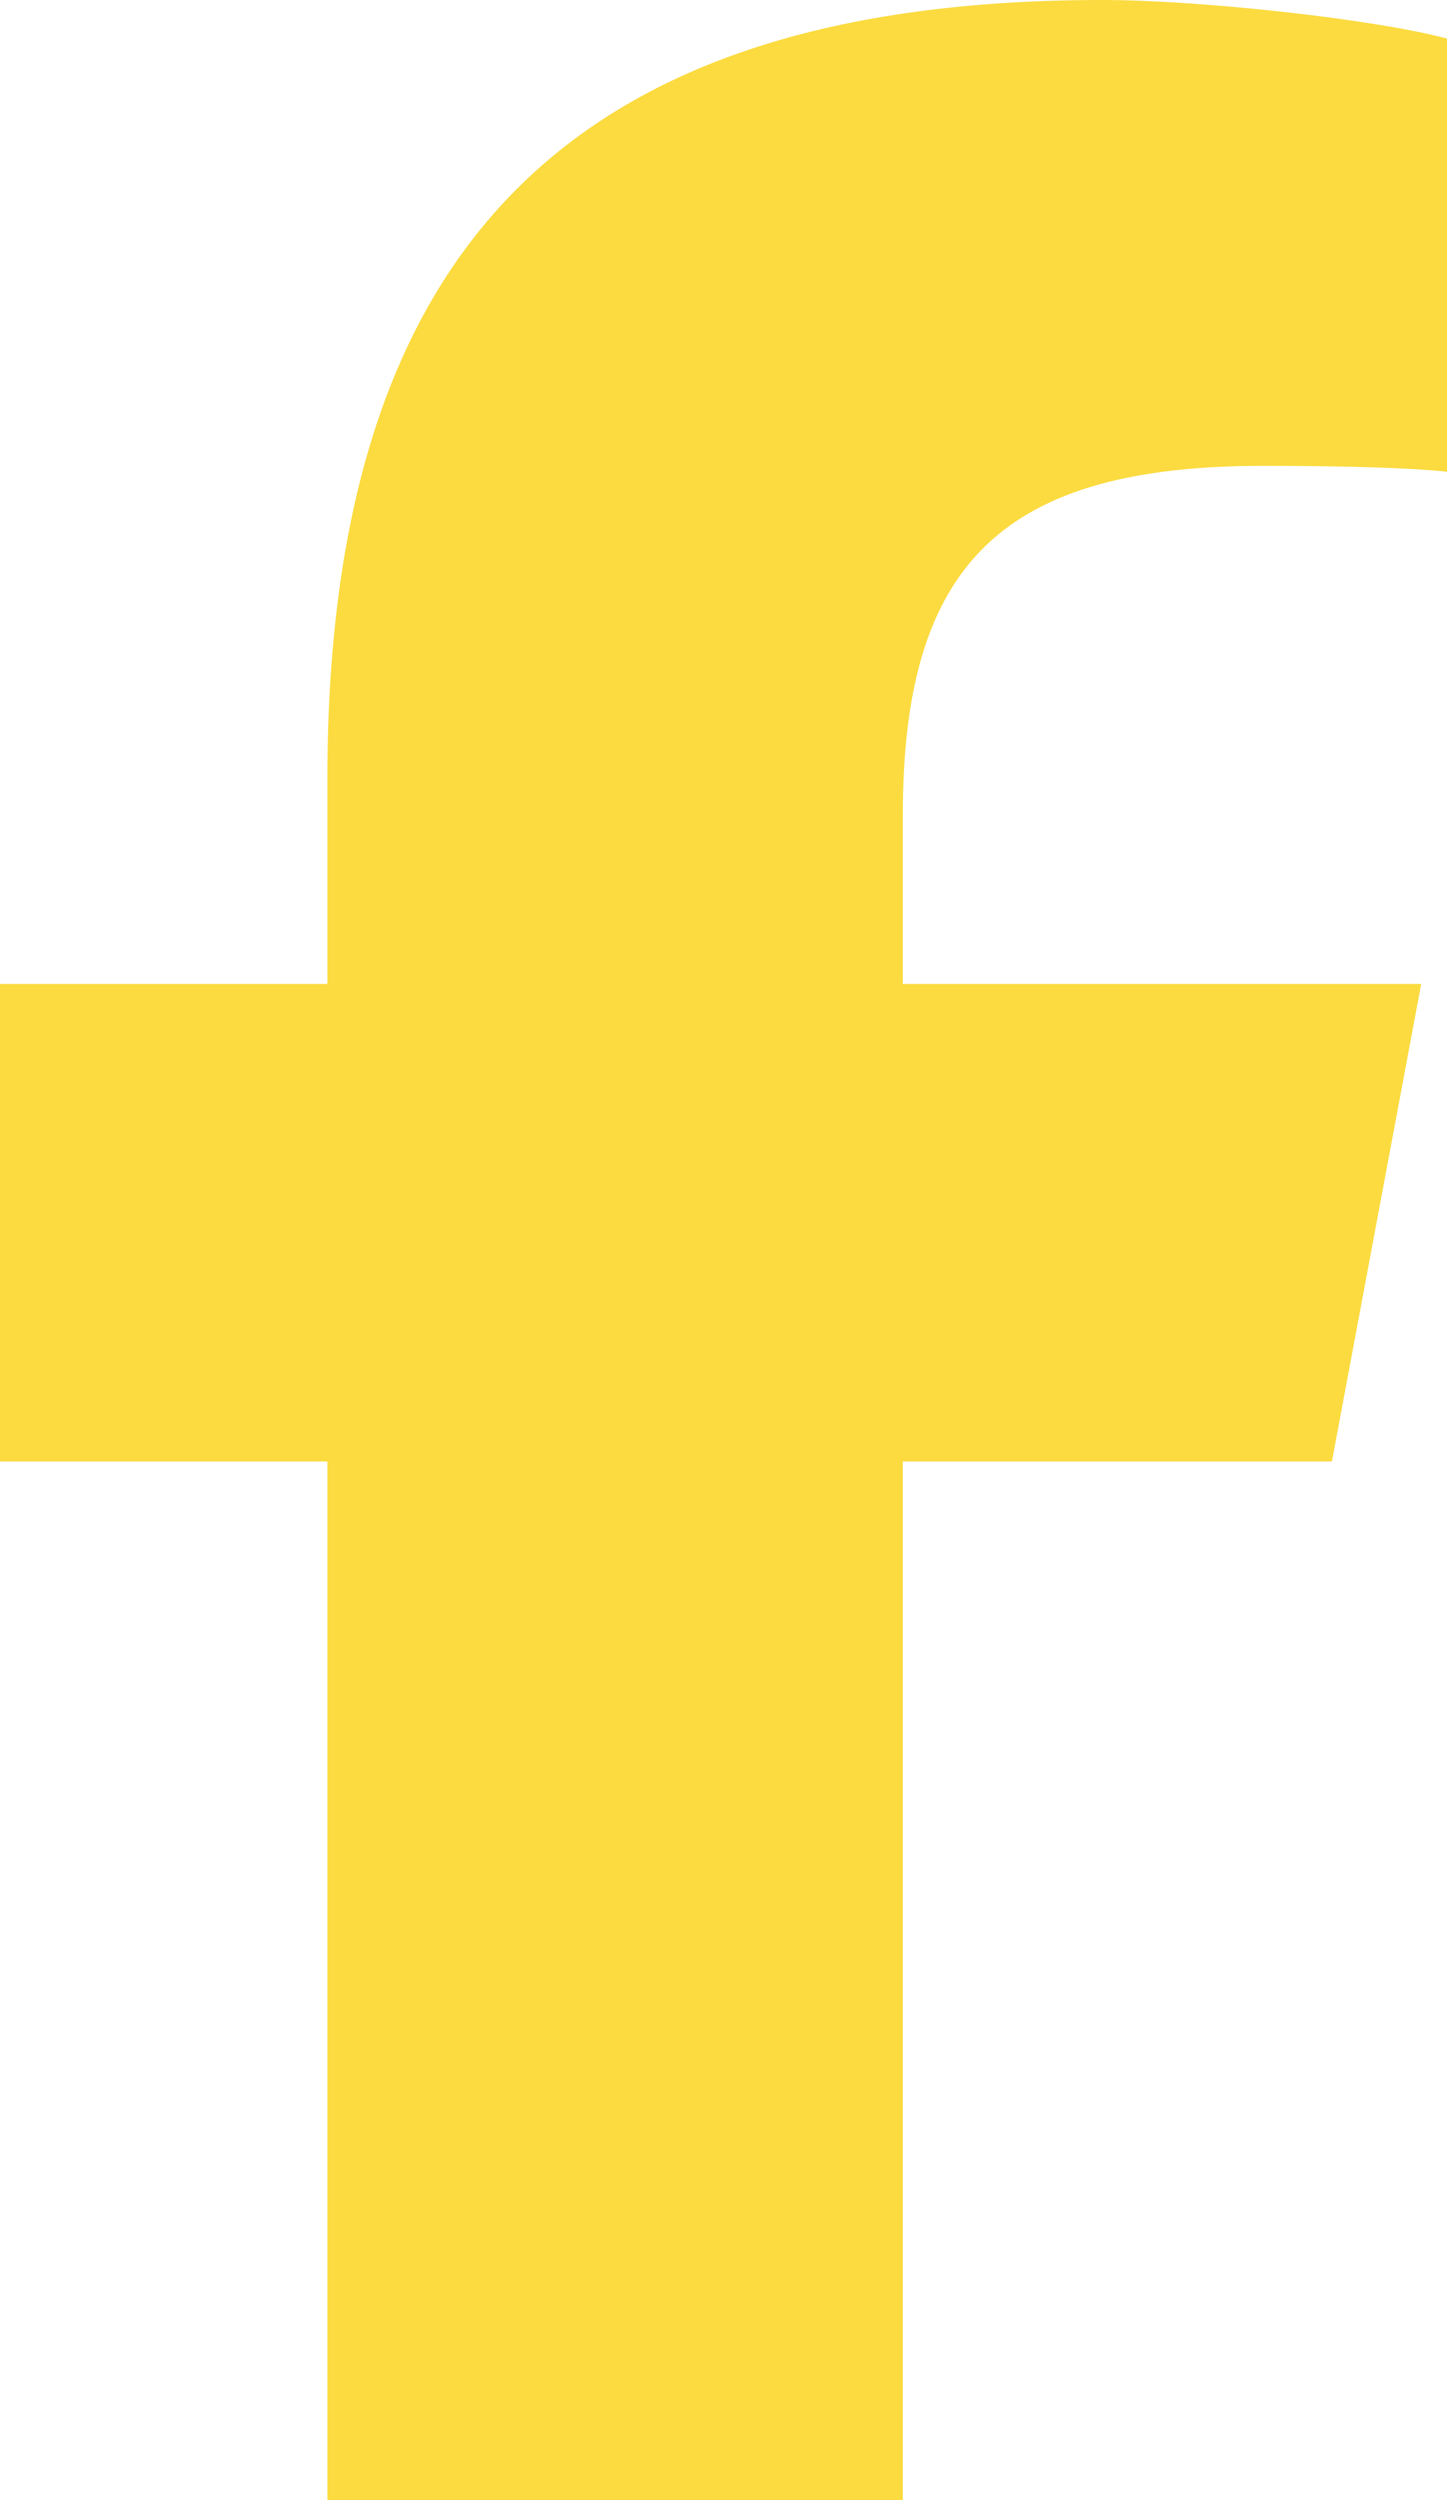 <svg width="110" height="190" viewBox="0 0 110 190" fill="none" xmlns="http://www.w3.org/2000/svg">
<path d="M24.889 111.068V190H68.632V111.068H101.251L108.039 74.775H68.632V61.935C68.632 42.75 76.287 35.402 96.047 35.402C102.194 35.402 107.134 35.551 110 35.848V2.932C104.607 1.484 91.409 0 83.792 0C43.48 0 24.889 18.74 24.889 59.152V74.775H0V111.068H24.889Z" fill="#FBDB3F"/>
</svg>
